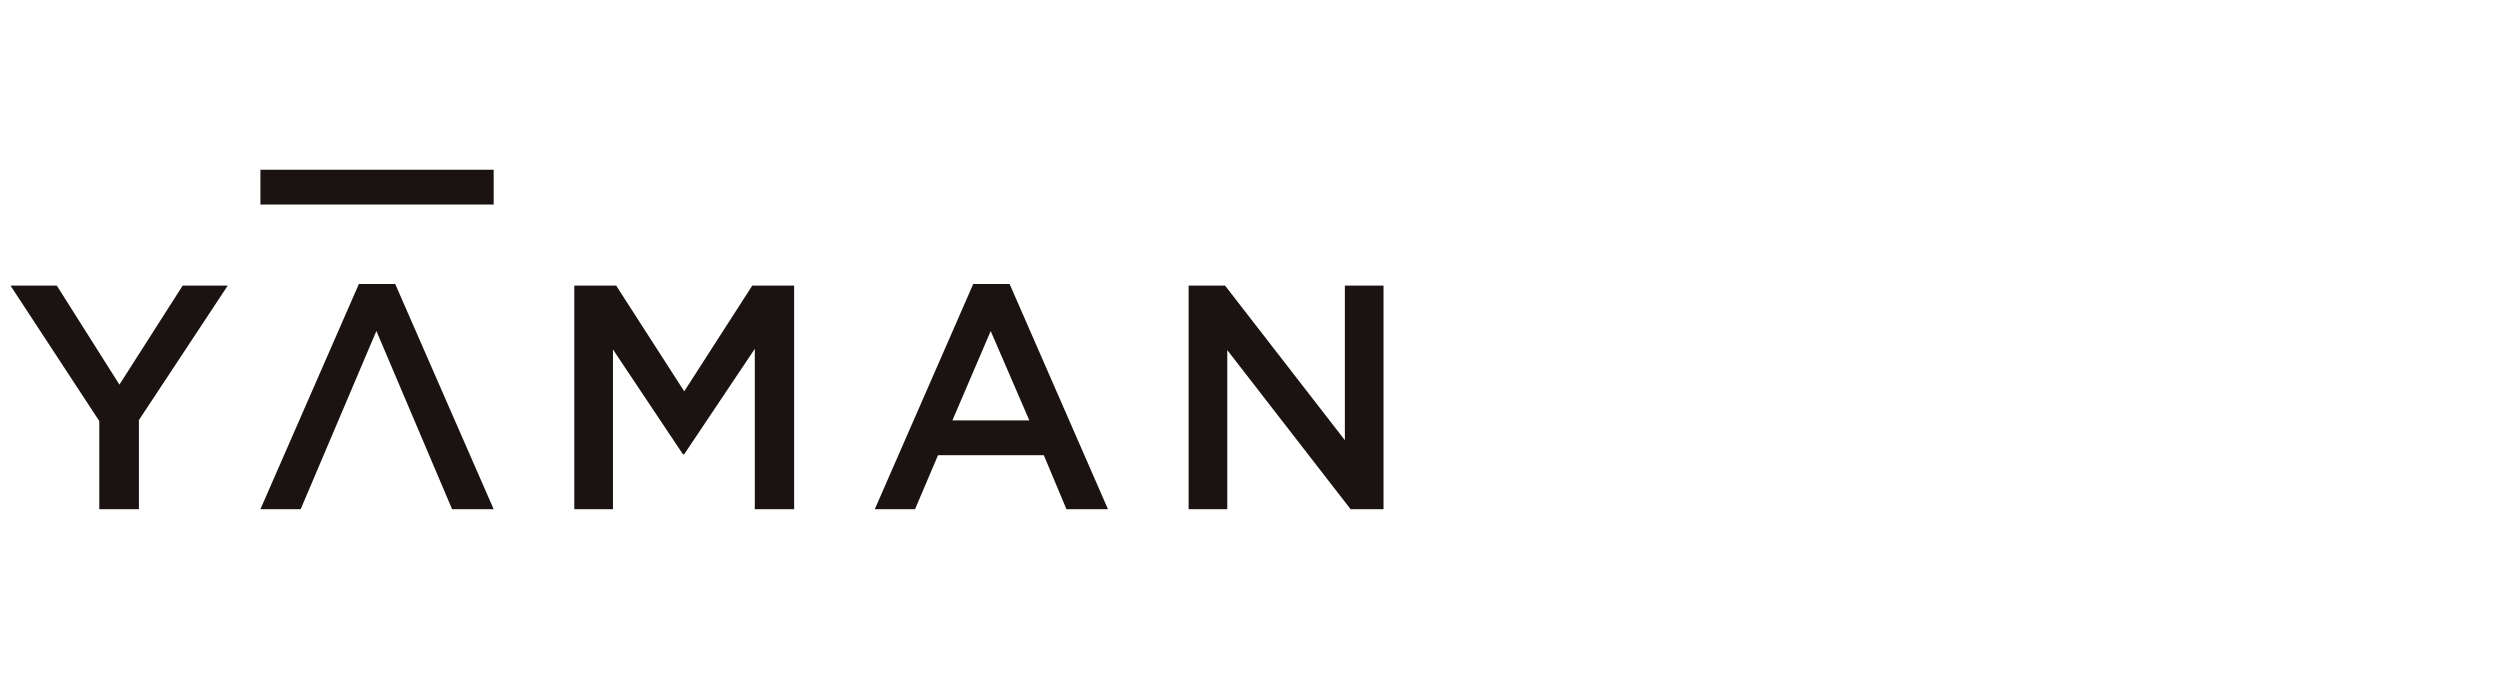 <svg xmlns="http://www.w3.org/2000/svg" width="220.926" height="60" viewBox="0 0 220.926 60">
  <g id="_01" data-name="01" transform="translate(17121.926 18869)">
    <rect id="bg" width="220" height="60" transform="translate(-17121 -18869)" fill="rgba(255,36,36,0)"/>
    <path id="パス_2097" data-name="パス 2097" d="M93.317,30l-2-4.772H81.967L79.935,30H76.378l8.7-19.9h3.218L96.987,30ZM83.238,22.153h6.8l-3.416-7.9ZM118.429,30l-10.9-14.059V30h-3.416V10.238h3.218L117.921,23.9V10.238h3.416V30ZM65.776,30V15.827l-6.239,9.316h-.113l-6.182-9.259V30H49.825V10.238h3.7l6.014,9.344,6.013-9.344h3.7V30Zm-26.75,0L32.335,14.247,25.644,30H22.087l8.7-19.9H34L42.7,30ZM7.848,30V22.208L0,10.238H4.094l5.533,8.751,5.59-8.751H19.2L11.349,22.123V30ZM22.087,3.077V0H42.7V3.077Z" transform="translate(-17121 -18854)" fill="#1a1311"/>
    <path id="パス_2097_-_アウトライン" data-name="パス 2097 - アウトライン" d="M97.751,30.5H92.984l-2-4.772H82.3L80.266,30.5H75.614L84.746,9.6h3.873Zm-4.1-1h2.574L87.965,10.6H85.4L77.142,29.5H79.6l2.032-4.772H91.645Zm28.188,1h-3.653L108.032,17.4V30.5h-4.416V9.738h3.964l9.842,12.7V9.738h4.416Zm-3.163-1h2.163V10.738h-2.416V25.364L107.089,10.738h-2.473V29.5h2.416V14.48Zm-48.926,1H65.276V17.473L59.8,25.643h-.648l-5.415-8.11V30.5H49.325V9.738H53.8l5.741,8.92,5.74-8.92h4.471Zm-3.472-1h2.472V10.738H65.823l-6.286,9.768L53.25,10.738H50.325V29.5h2.416V14.235l6.739,10.094,6.795-10.146Zm-22.815,1H38.695l-6.36-14.974L25.975,30.5H21.323L30.456,9.6h3.872Zm-4.1-1h2.575L33.673,10.6H31.11L22.851,29.5h2.462l7.022-16.532Zm-27.508,1h-4.5V22.358L-.926,9.738h5.3l5.26,8.319,5.314-8.319h5.184L11.849,22.273Zm-3.5-1h2.5V21.973l7.419-11.234H15.491L9.625,19.921,3.819,10.738H.926L8.348,22.059ZM90.8,22.653H82.48l4.143-9.67Zm-6.806-1h5.284l-2.654-6.14ZM43.2,3.577H21.587V-.5H43.2Zm-20.609-1H42.2V.5H22.587Z" transform="translate(-17121 -18854)" fill="rgba(0,0,0,0)"/>
  </g>
</svg>
